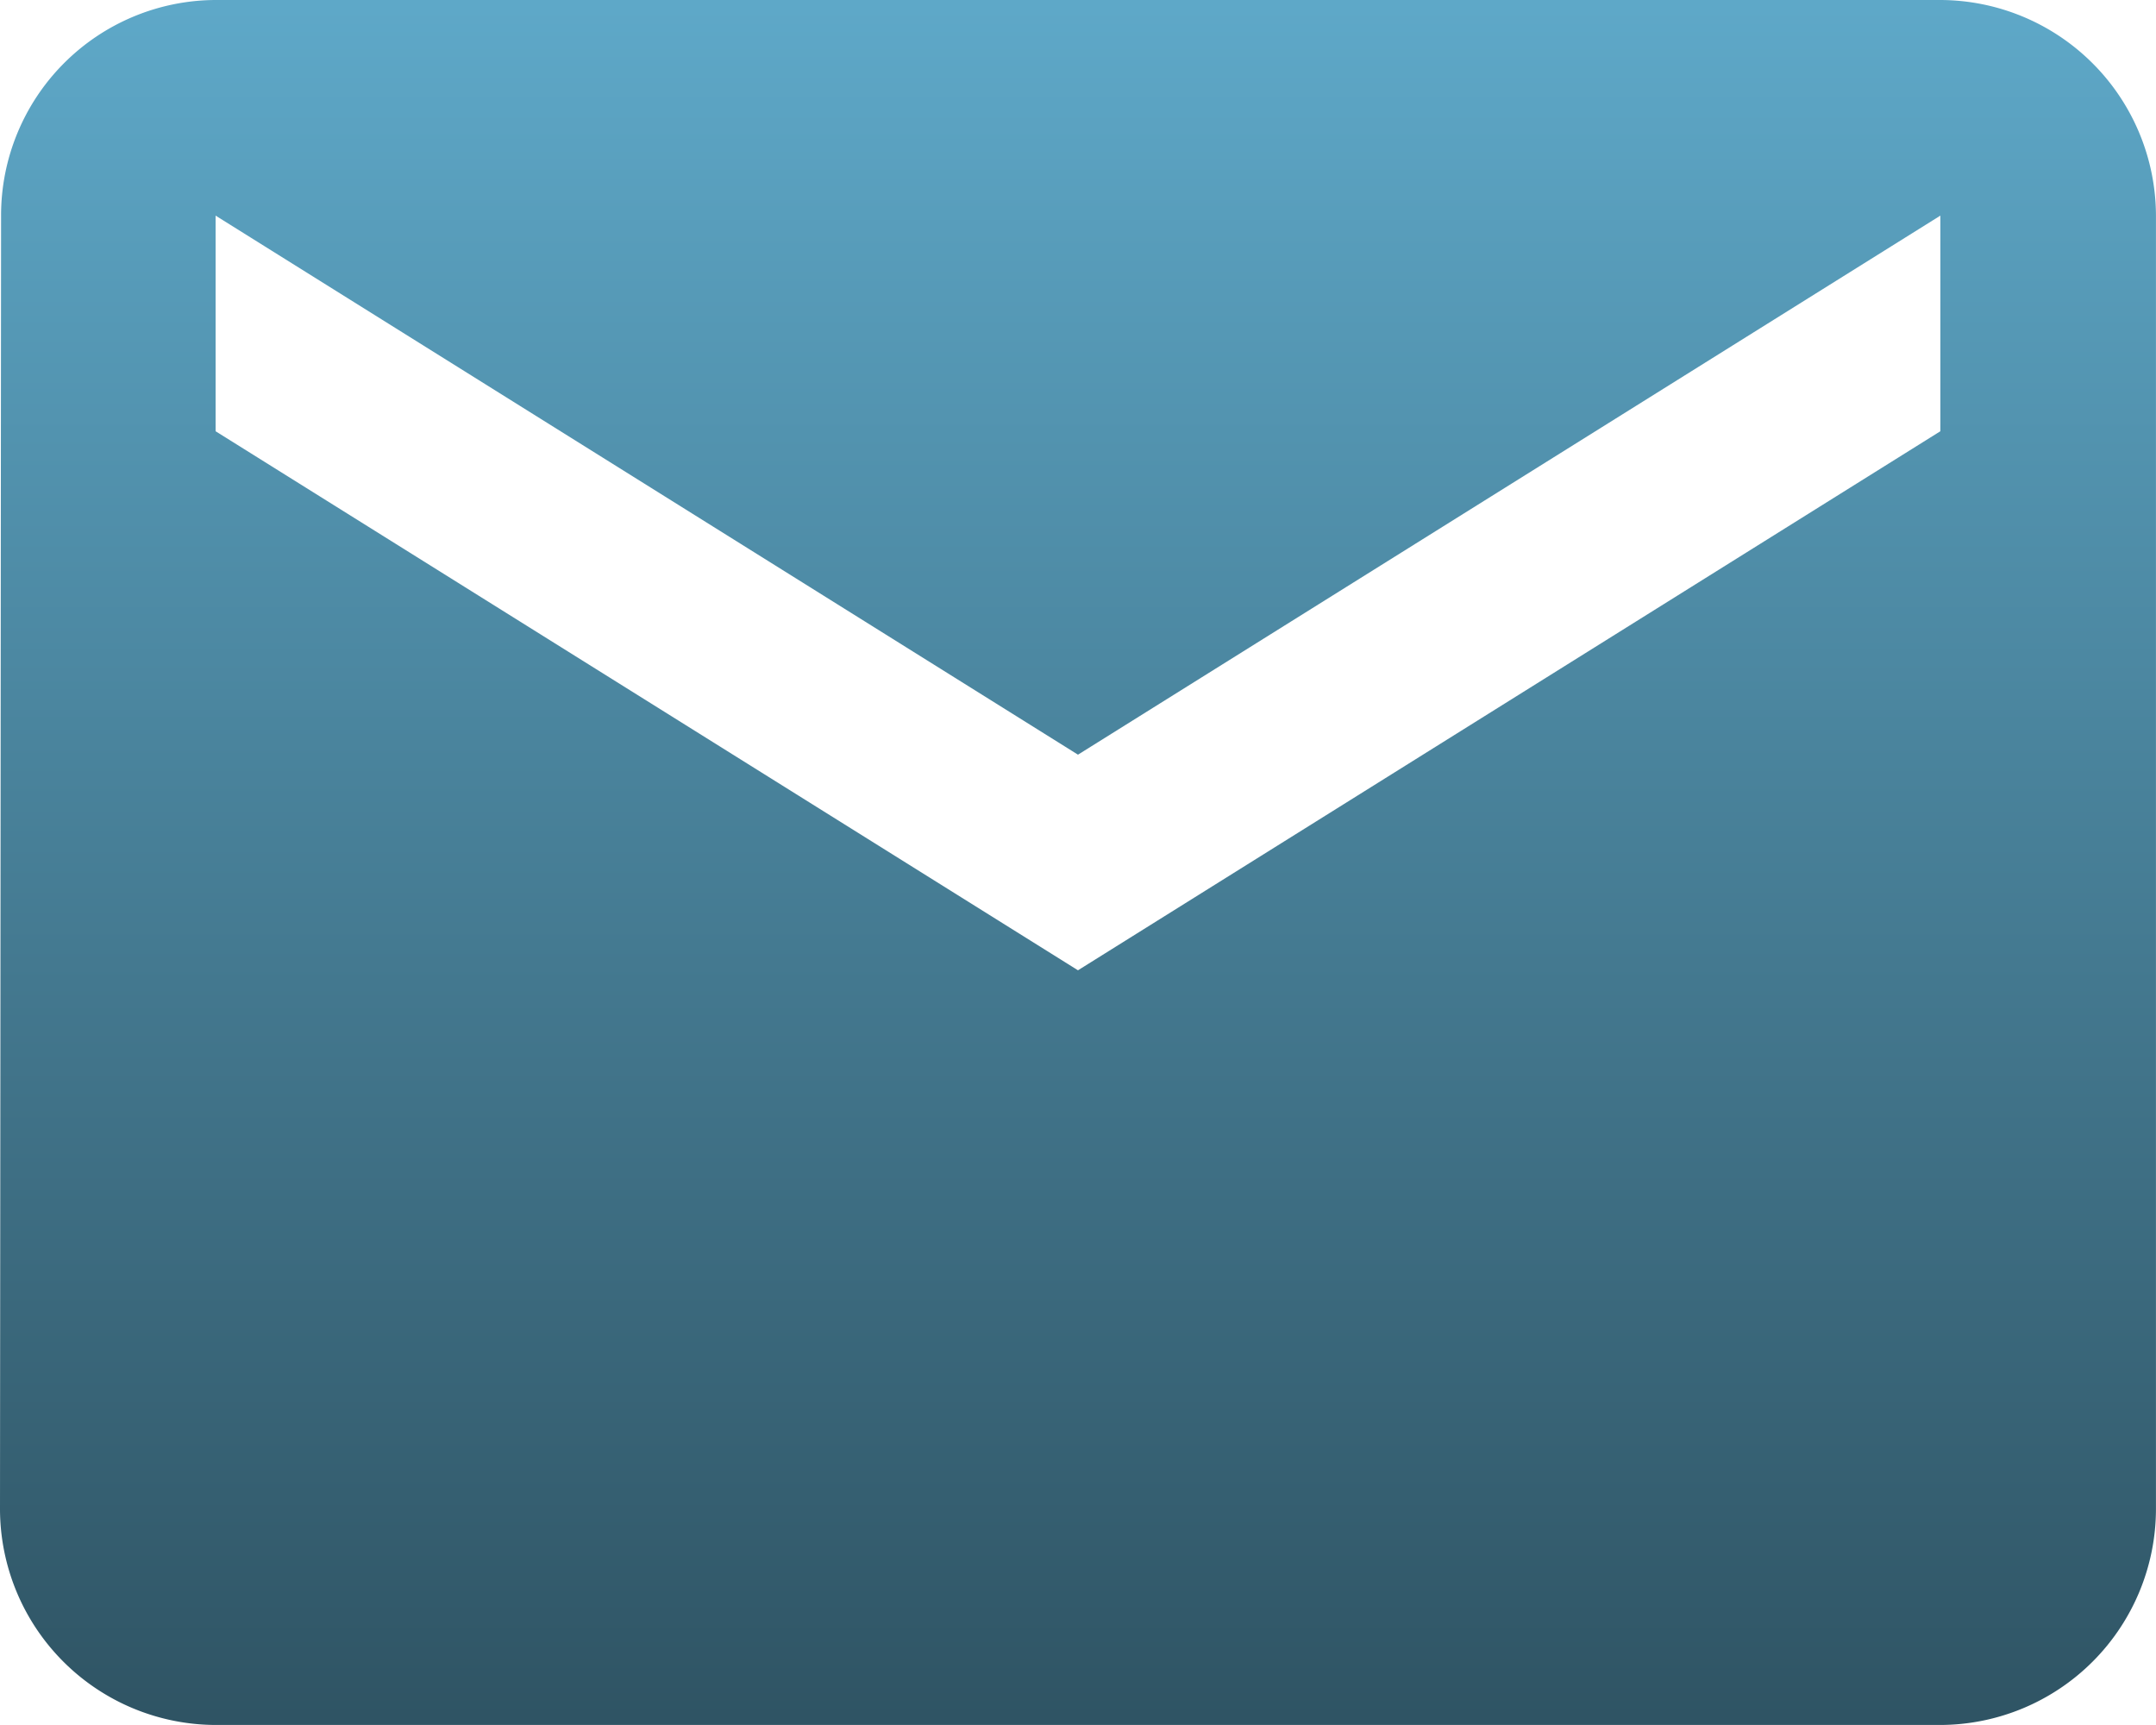 <svg xmlns="http://www.w3.org/2000/svg" xmlns:xlink="http://www.w3.org/1999/xlink" width="54.001" height="43.201" viewBox="0 0 54.001 43.201">
  <defs>
    <linearGradient id="linear-gradient" x1="0.5" x2="0.5" y2="1" gradientUnits="objectBoundingBox">
      <stop offset="0" stop-color="#5ea8c8"/>
      <stop offset="1" stop-color="#2f5464"/>
    </linearGradient>
  </defs>
  <path id="Icon_material-email" data-name="Icon material-email" d="M51.6,6H8.4a5.393,5.393,0,0,0-5.373,5.4L3,43.8a5.416,5.416,0,0,0,5.4,5.4H51.6A5.416,5.416,0,0,0,57,43.8V11.4A5.416,5.416,0,0,0,51.6,6Zm0,10.8L30,30.3,8.4,16.8V11.4L30,24.9,51.6,11.4Z" transform="translate(-3 -6)" fill="url(#linear-gradient)"/>
</svg>
